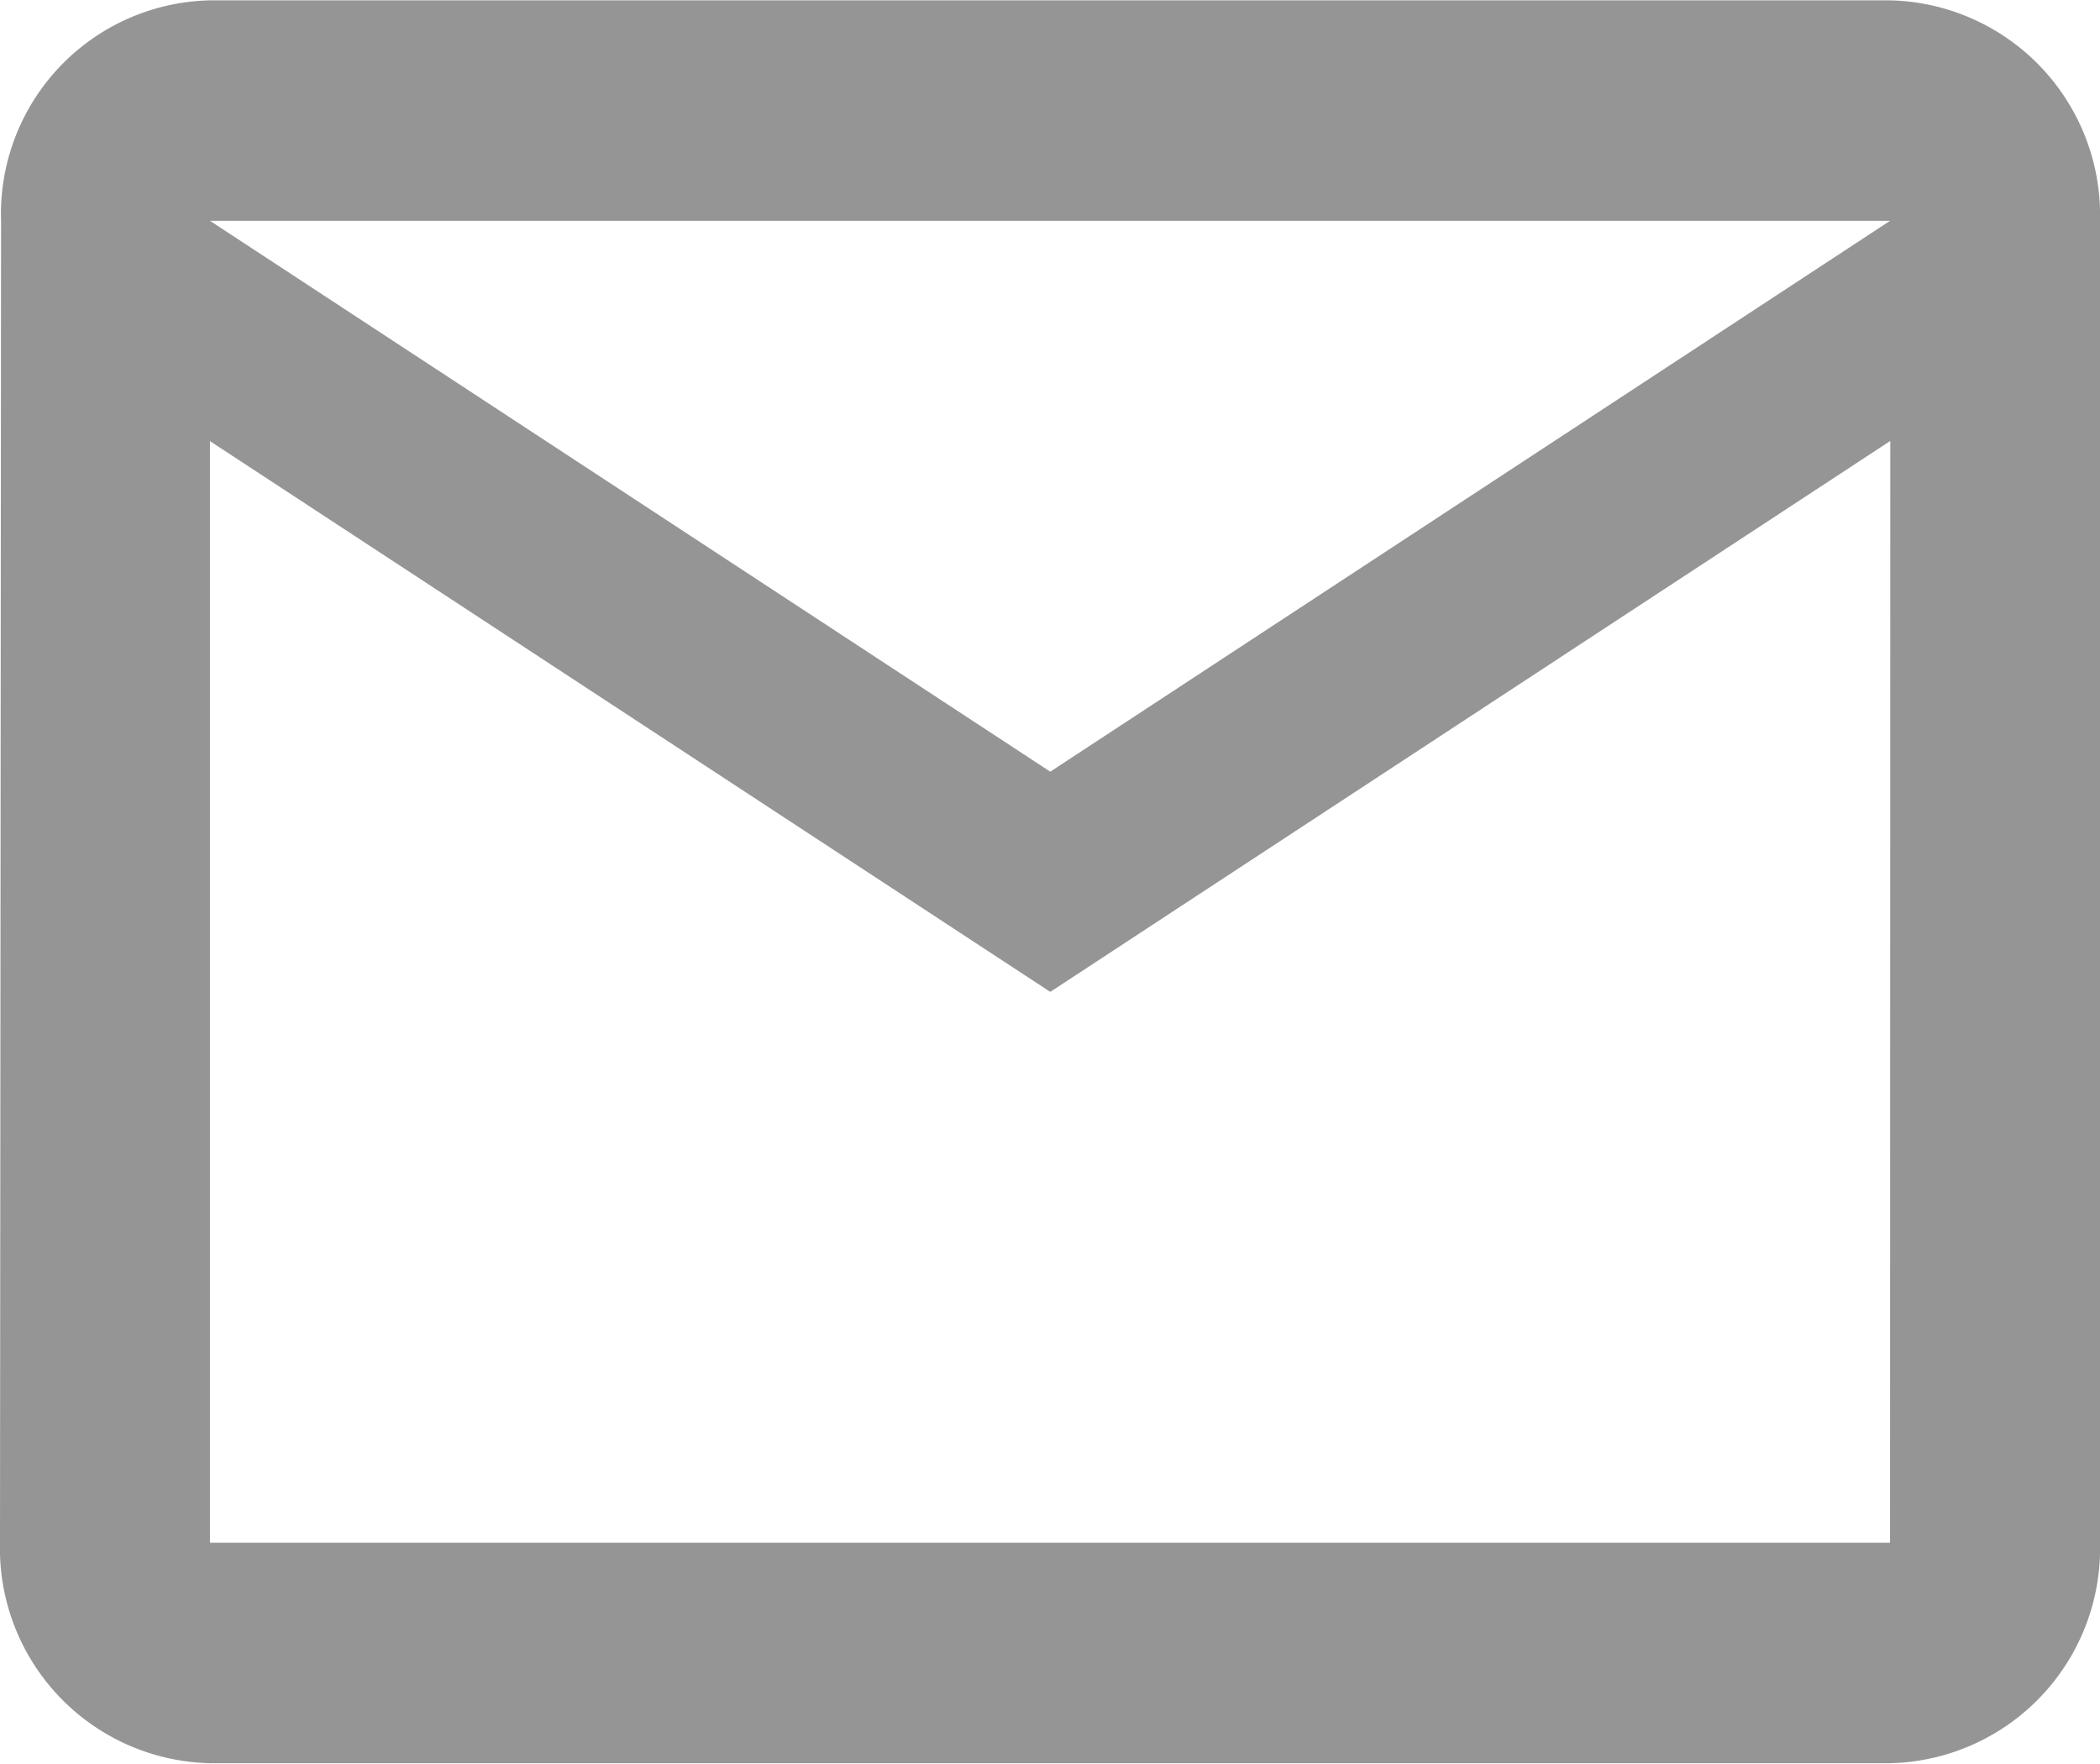 <svg xmlns="http://www.w3.org/2000/svg" width="23.594" height="19.816" viewBox="0 0 23.594 19.816">
  <path id="email-form" d="M23.235,4H4.359A2.4,2.4,0,0,0,2.012,6.477L2,21.33a2.414,2.414,0,0,0,2.359,2.476H23.235a2.414,2.414,0,0,0,2.359-2.476V6.477A2.414,2.414,0,0,0,23.235,4Zm0,17.329H4.359V8.952L13.8,15.14,23.238,8.95ZM13.8,12.666,4.359,6.477H23.235Z" transform="translate(-2 -3.996)" fill="#959595"/>
</svg>
